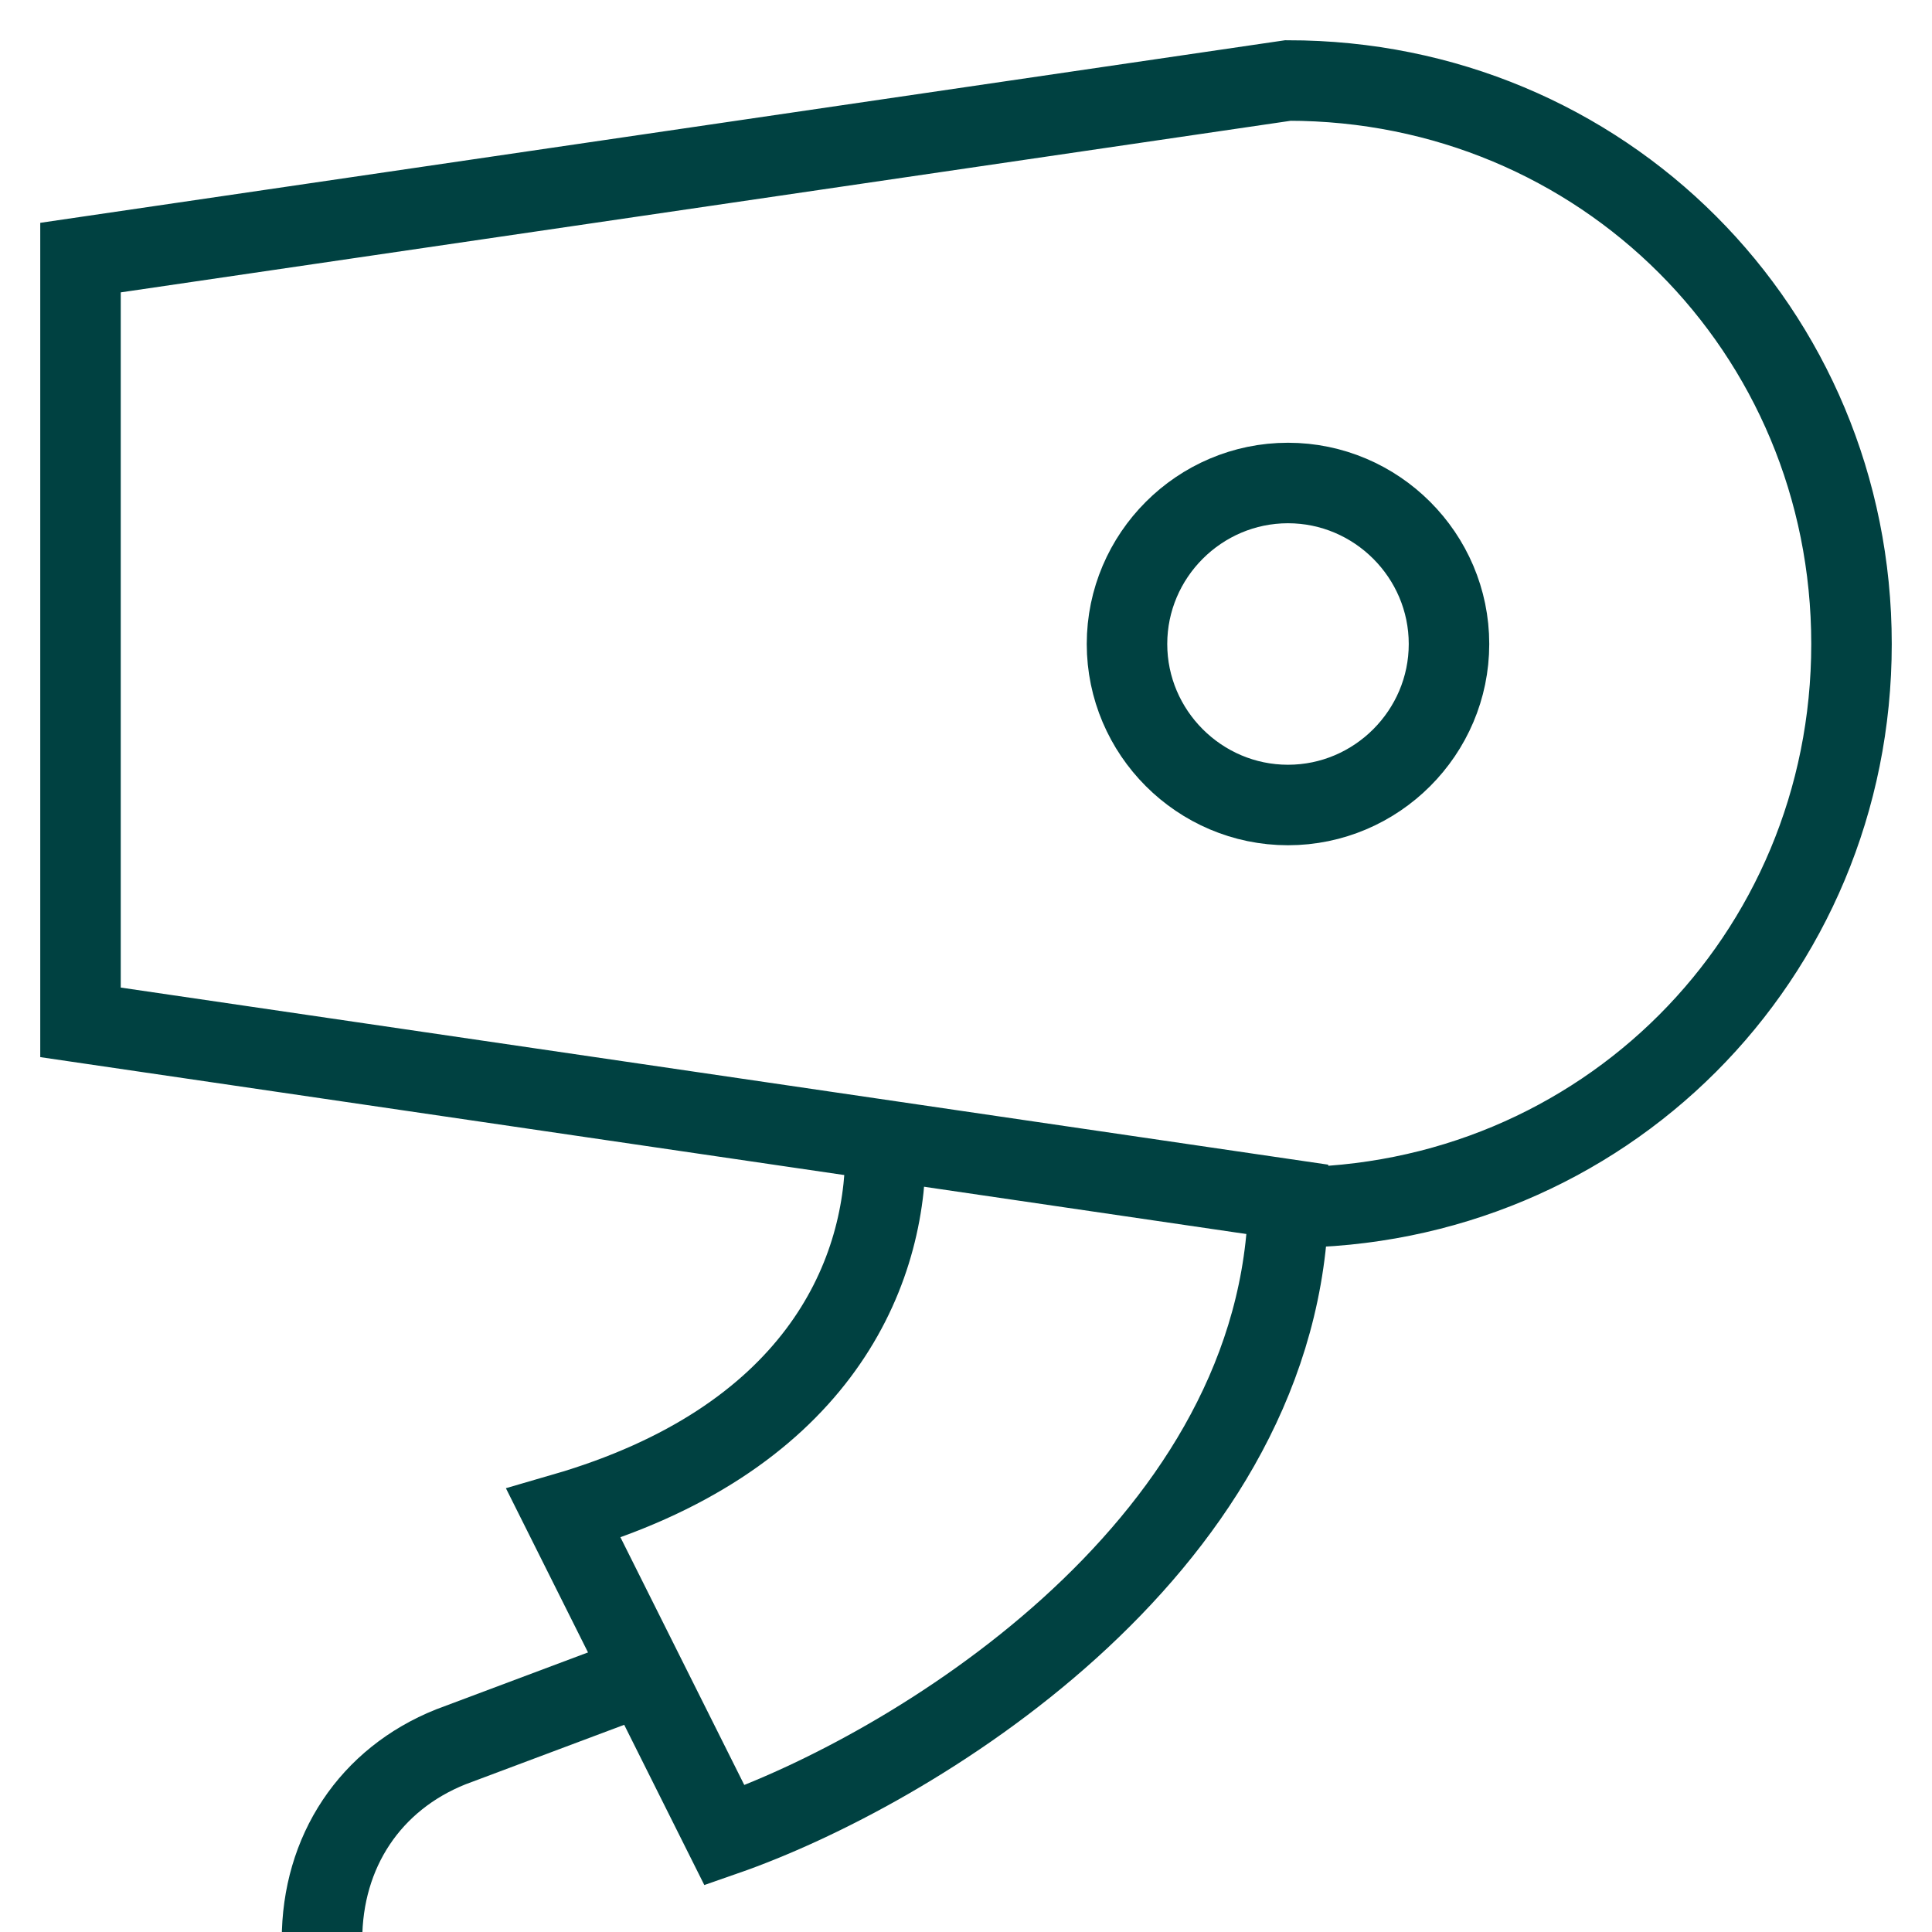 <?xml version="1.0" encoding="UTF-8"?>
<svg id="Hair-Dryer--Streamline-Sharp" xmlns="http://www.w3.org/2000/svg" version="1.1" viewBox="0 0 24 24">
  <!-- Generator: Adobe Illustrator 29.7.1, SVG Export Plug-In . SVG Version: 2.1.1 Build 8)  -->
  <defs>
    <style>
      .st0 {
        fill: none;
        stroke: #004141;
      }
    </style>
  </defs>
  <g id="hair-dryer--hair-dryer-blower-salon">
    <path id="Ellipse_1724" class="st0" d="M16,15c3.9,0,7-3.1,7-7s-3.1-7-7-7L1,3.2v9.5l15,2.2Z"/>
    <path id="Rectangle_177377" class="st0" d="M14,8c0-1.1.9-2,2-2s2,.9,2,2-.9,2-2,2-2-.9-2-2Z"/>
    <path id="Vector_2573" class="st0" d="M11,14.3c0,1.6-.9,3.6-4,4.5l2,4c2.3-.8,6.8-3.5,7-7.7"/>
    <path id="Vector_2898" class="st0" d="M8,20.8l-2.4.9c-1,.4-1.6,1.3-1.6,2.4"/>
  </g>
</svg>